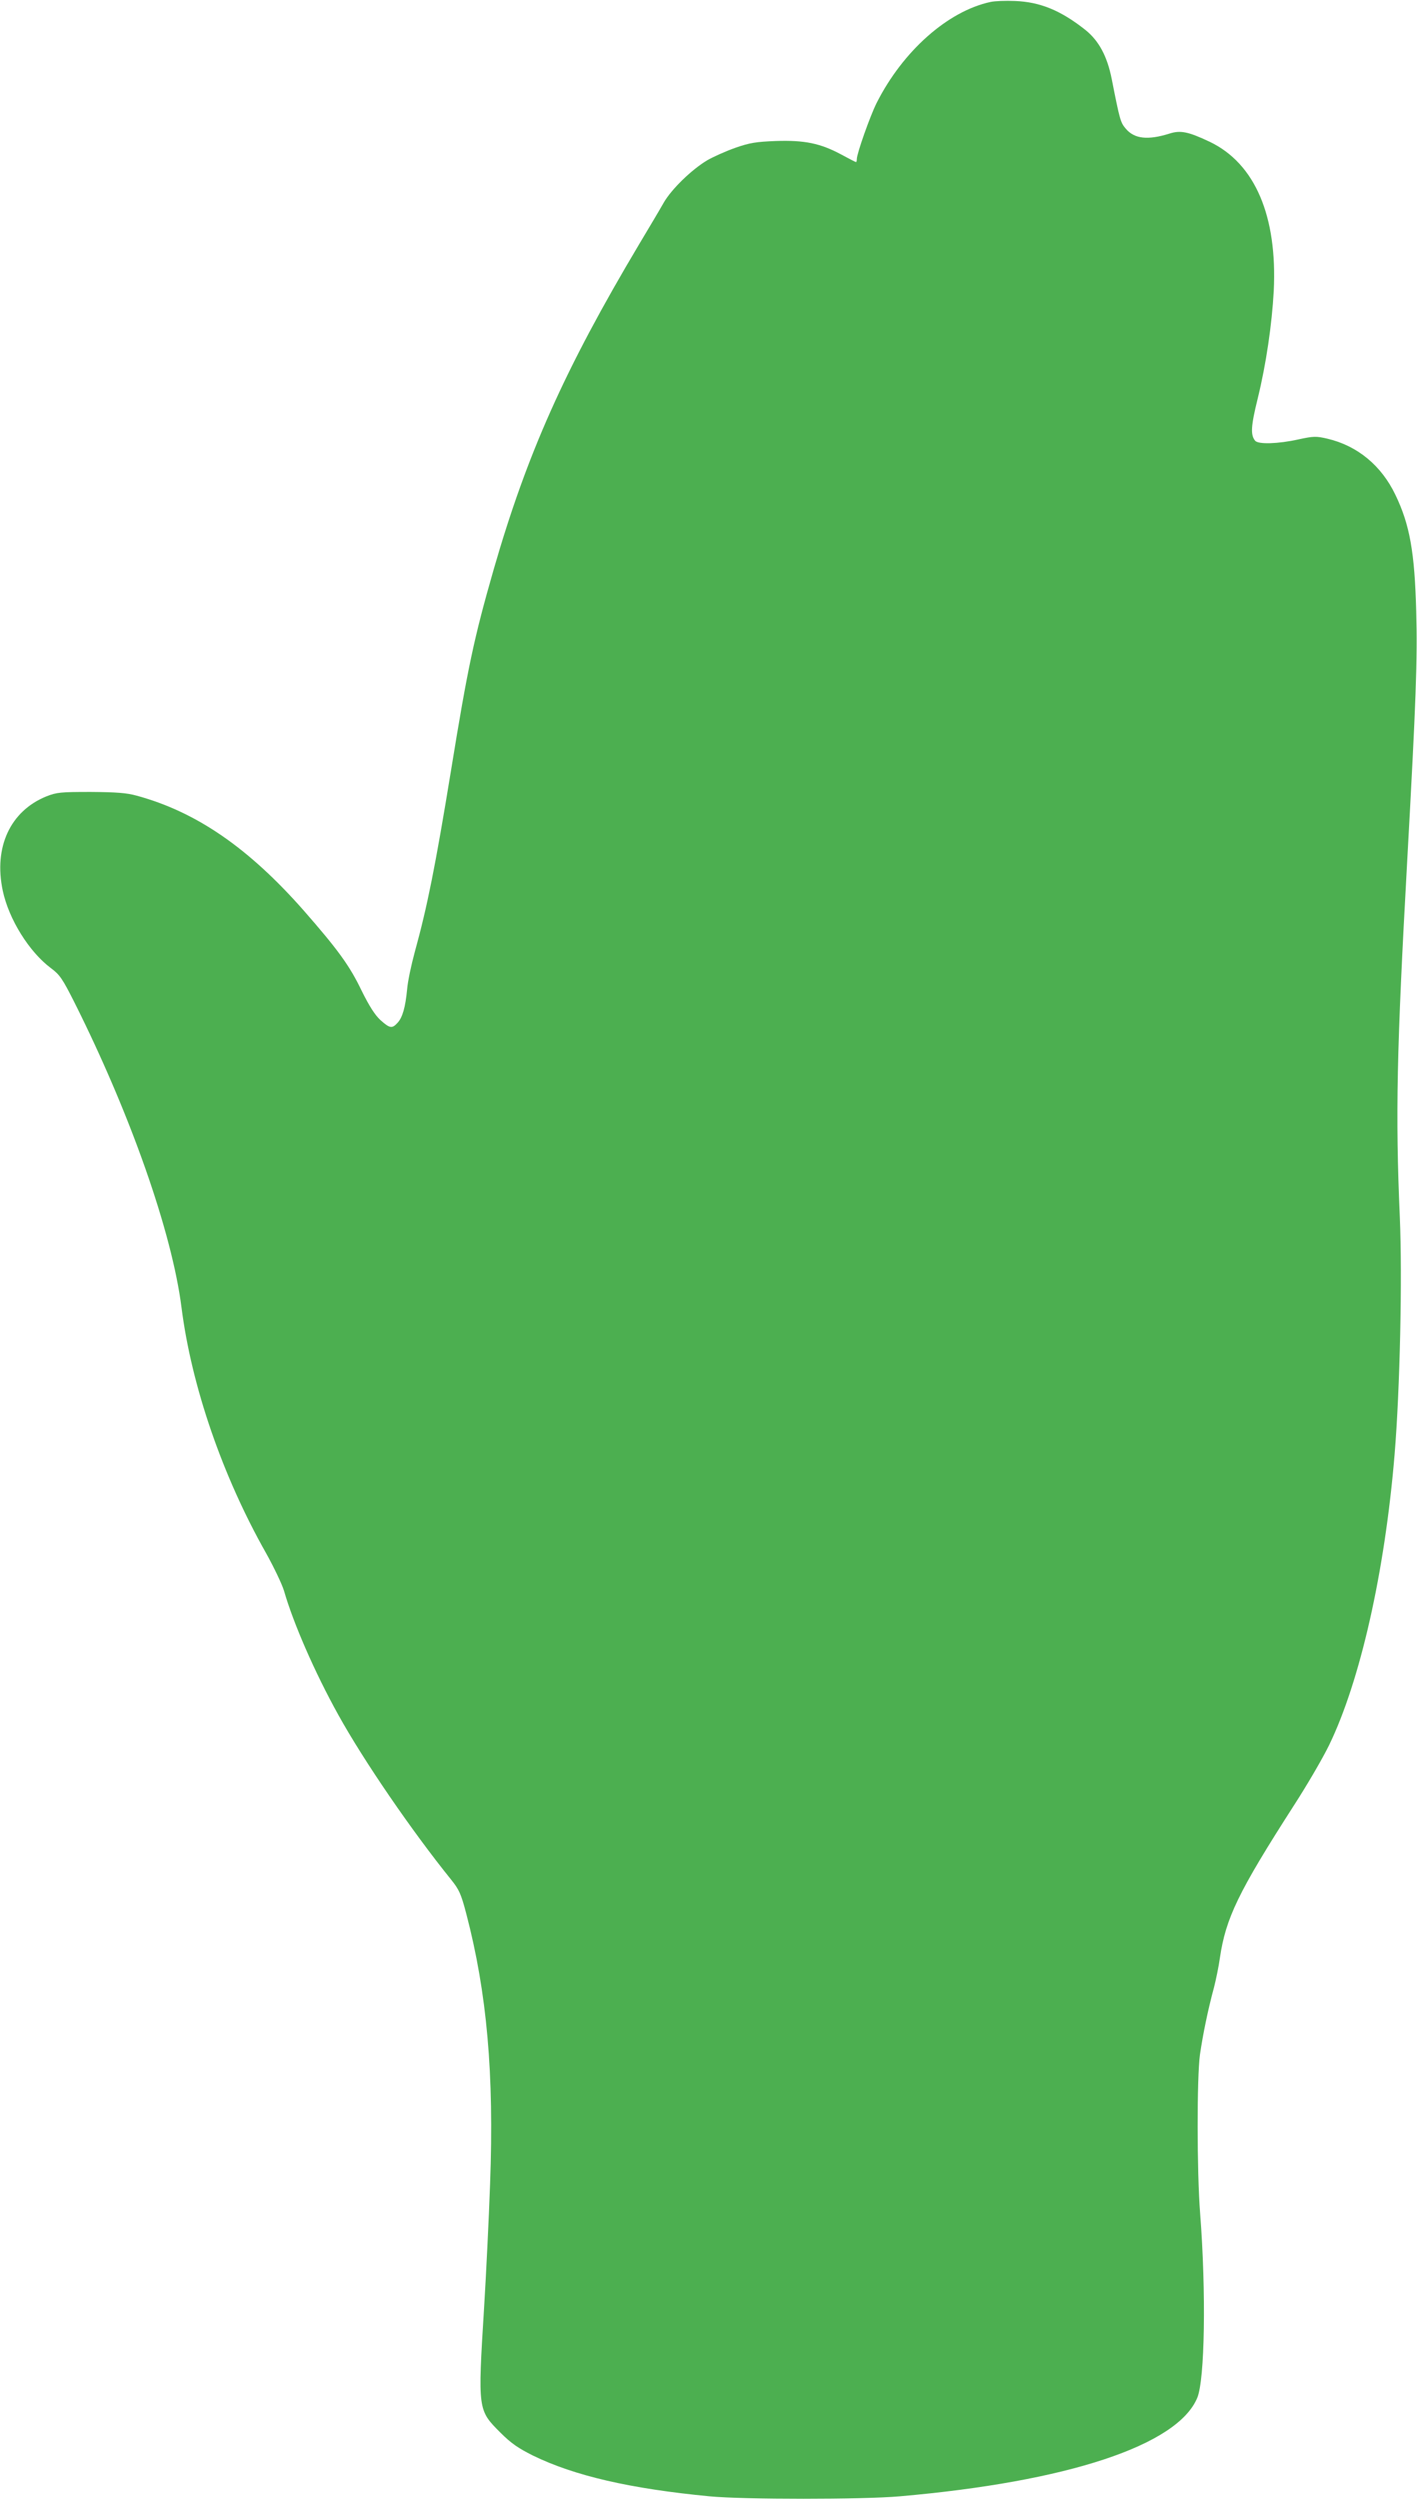 <?xml version="1.0" standalone="no"?>
<!DOCTYPE svg PUBLIC "-//W3C//DTD SVG 20010904//EN"
 "http://www.w3.org/TR/2001/REC-SVG-20010904/DTD/svg10.dtd">
<svg version="1.0" xmlns="http://www.w3.org/2000/svg"
 width="726pt" height="1280pt" viewBox="0 0 726 1280"
 preserveAspectRatio="xMidYMid meet">
<g transform="translate(0,1280) scale(0.1,-0.1)"
fill="#4caf50" stroke="none">
<path d="M5075 12790 c-219 -47 -450 -252 -584 -518 -33 -66 -101 -258 -101
-286 0 -9 -2 -16 -4 -16 -3 0 -37 18 -78 40 -105 56 -186 73 -333 68 -101 -4
-134 -9 -208 -35 -48 -17 -113 -46 -144 -64 -80 -48 -182 -147 -222 -216 -18
-32 -75 -128 -126 -213 -382 -641 -574 -1071 -746 -1667 -100 -349 -132 -497
-219 -1033 -80 -489 -121 -693 -185 -925 -18 -66 -36 -151 -39 -190 -9 -94
-24 -145 -49 -172 -28 -31 -40 -29 -88 14 -28 26 -57 71 -97 152 -61 127 -121
209 -296 409 -282 320 -550 505 -856 588 -50 14 -103 18 -235 19 -155 0 -175
-2 -228 -23 -184 -75 -270 -259 -223 -482 31 -147 136 -315 248 -398 44 -33
58 -53 119 -174 287 -572 500 -1177 549 -1563 51 -402 210 -864 434 -1259 40
-72 81 -158 91 -191 48 -167 158 -419 278 -635 130 -235 377 -595 578 -844 41
-51 51 -72 78 -175 106 -405 143 -820 122 -1382 -6 -173 -20 -460 -31 -639
-32 -521 -32 -520 84 -636 55 -55 92 -80 166 -117 213 -104 499 -170 905 -209
180 -17 780 -17 975 0 860 75 1423 261 1524 504 39 92 46 540 15 943 -17 218
-17 698 -1 815 15 103 41 230 72 344 10 39 24 107 30 150 30 205 95 339 379
781 68 105 149 244 181 310 159 328 285 885 335 1485 28 338 40 908 27 1218
-23 527 -16 853 38 1827 45 817 53 1031 46 1275 -8 303 -33 444 -107 597 -72
150 -195 251 -349 287 -57 13 -69 13 -148 -4 -103 -23 -205 -26 -221 -7 -25
30 -22 75 13 217 43 175 73 381 82 550 19 384 -96 653 -328 764 -110 52 -150
60 -206 42 -112 -35 -180 -27 -224 25 -27 32 -30 41 -72 254 -23 117 -66 196
-134 251 -126 100 -232 144 -362 149 -47 2 -103 0 -125 -5z"/>
</g>
</svg>
